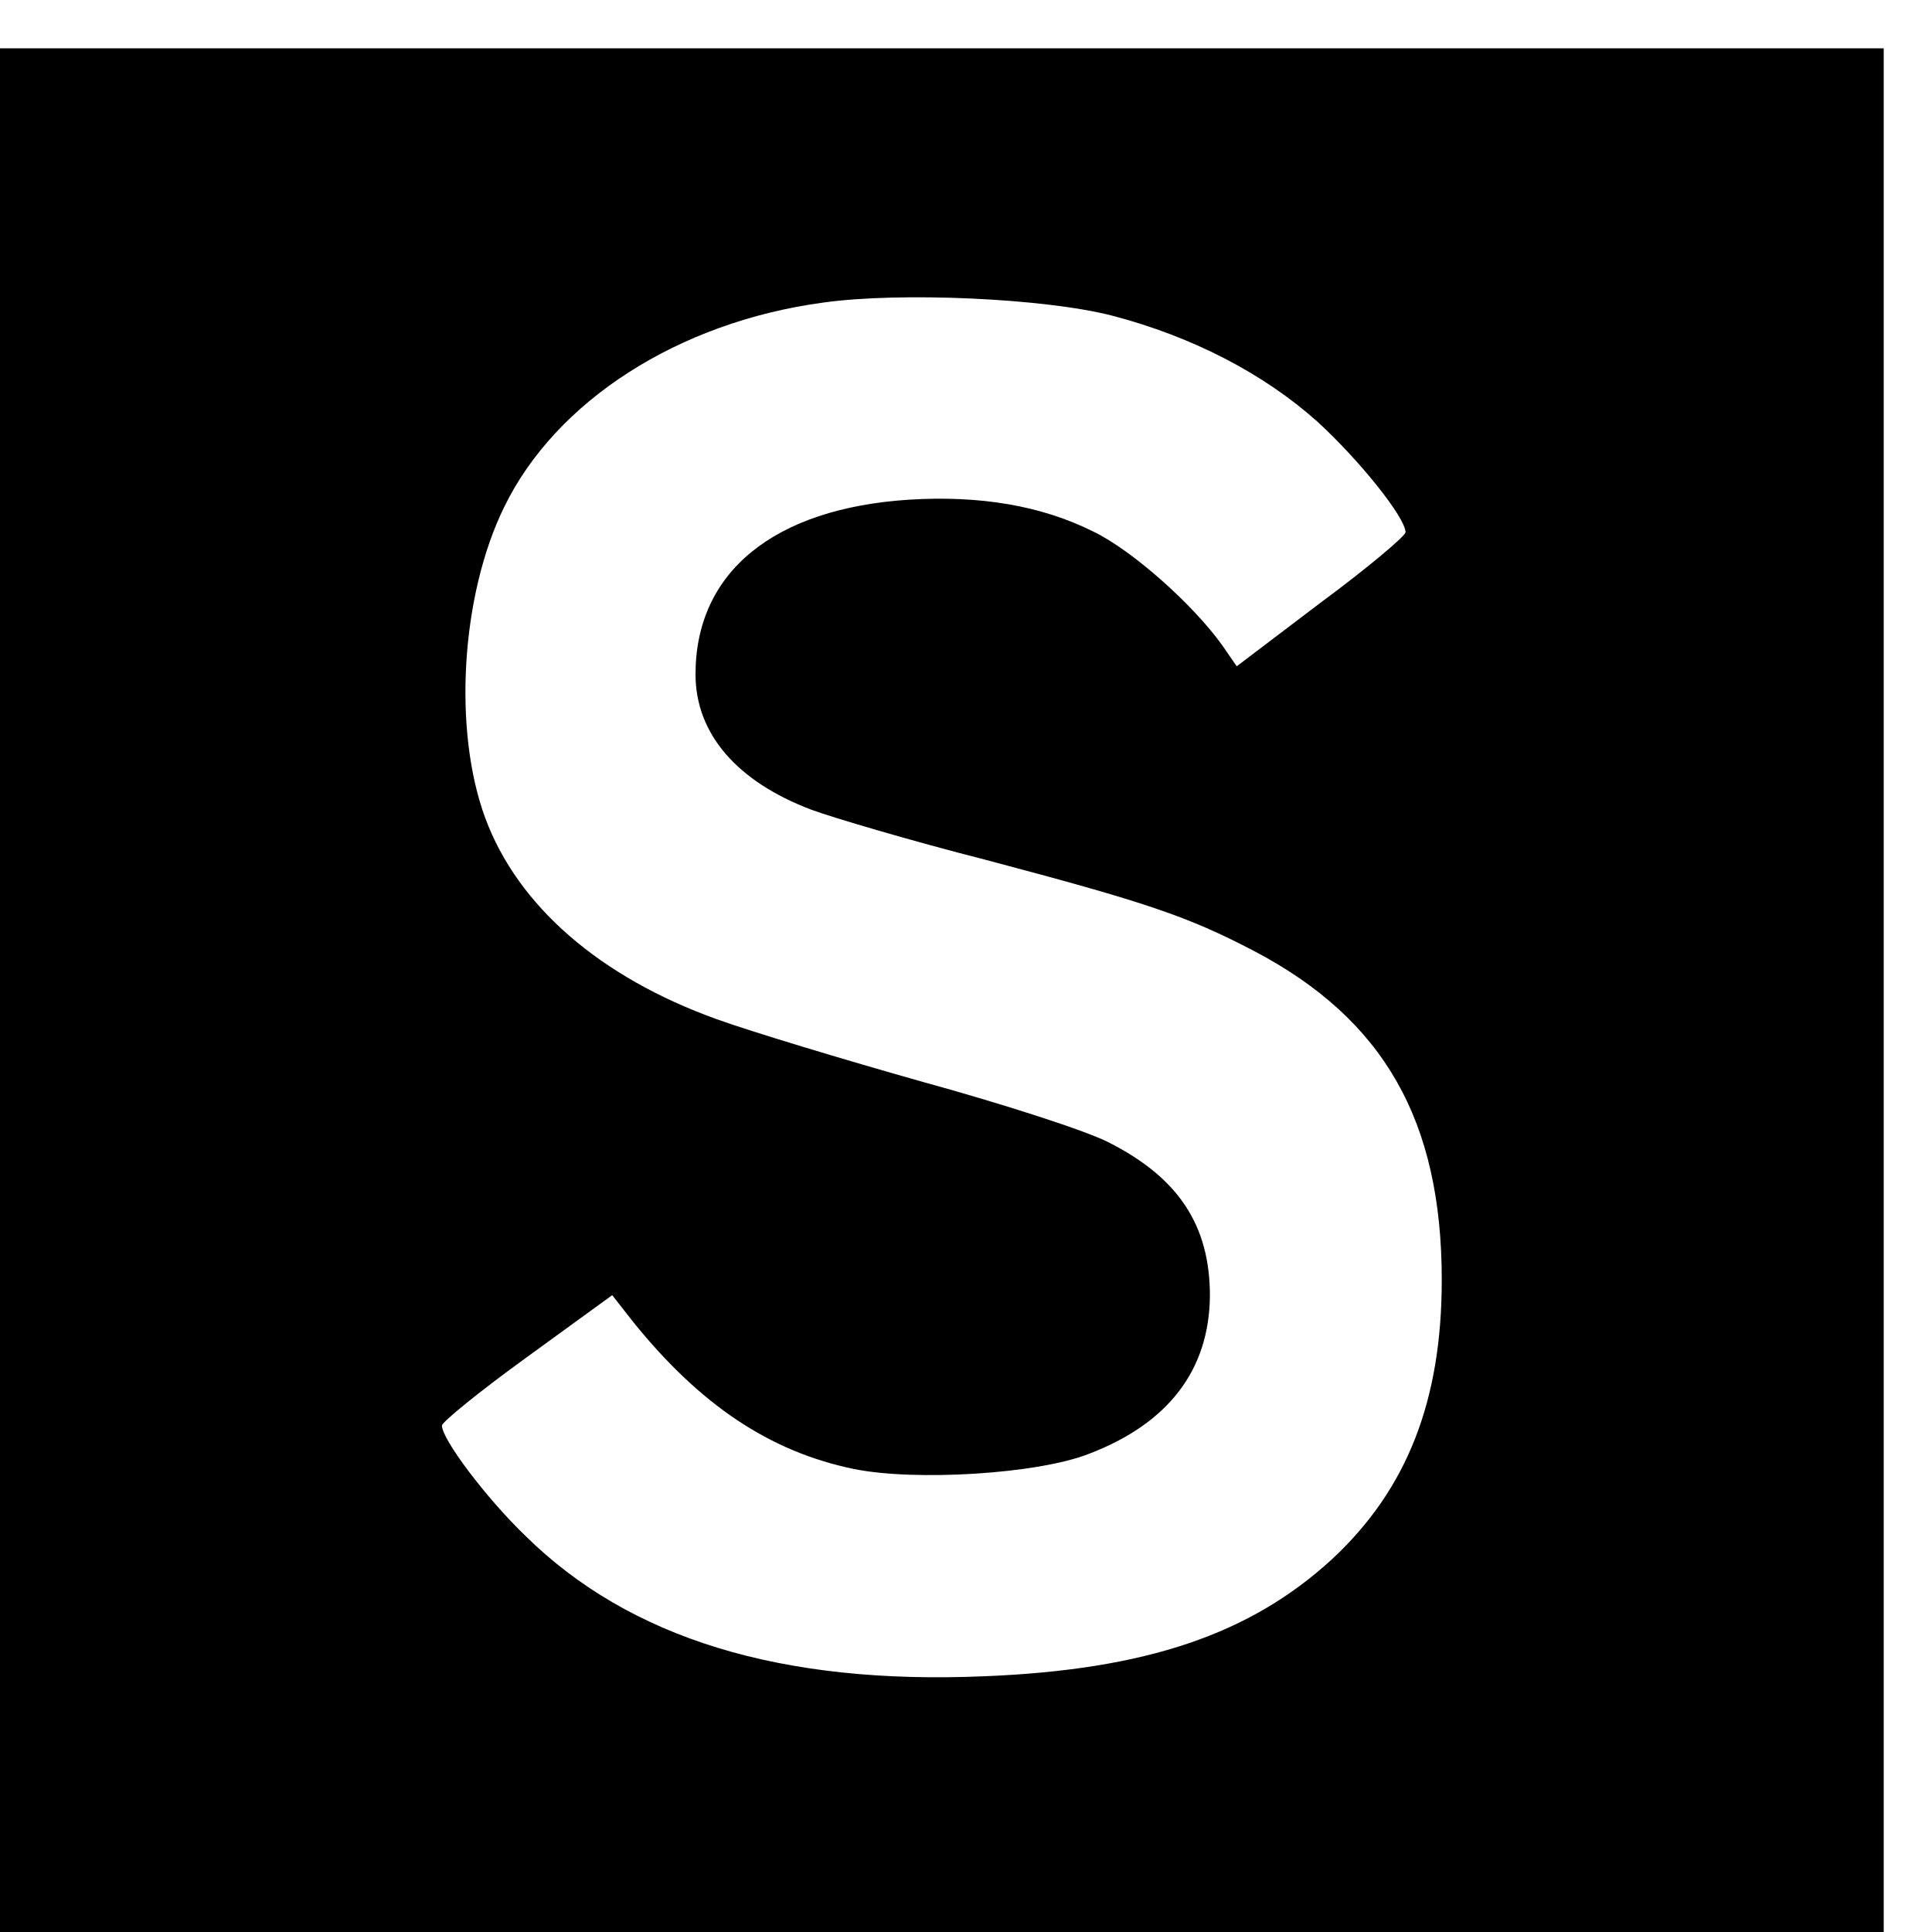 <?xml version="1.0" standalone="no"?>
<!DOCTYPE svg PUBLIC "-//W3C//DTD SVG 20010904//EN"
 "http://www.w3.org/TR/2001/REC-SVG-20010904/DTD/svg10.dtd">
<svg version="1.0" xmlns="http://www.w3.org/2000/svg"
 width="16pt" height="16pt" viewBox="0 0 16 16"
 preserveAspectRatio="xMidYMid meet">
<g transform="translate(0,16) scale(0.006,-0.006)"
fill="#000000" stroke="none">
<path d="M0 1300 l0 -1300 1300 0 1300 0 0 1300 0 1300 -1300 0 -1300 0 0
-1300z m1535 931 c111 -29 209 -80 283 -146 59 -54 122 -133 122 -153 0 -5
-52 -49 -117 -97 l-116 -88 -20 29 c-40 56 -124 131 -178 157 -72 36 -157 50
-254 44 -187 -12 -295 -100 -295 -241 0 -82 57 -148 160 -187 30 -11 138 -43
240 -69 223 -59 279 -78 371 -126 179 -94 259 -234 259 -454 0 -167 -48 -289
-151 -385 -113 -104 -257 -153 -480 -162 -281 -12 -490 52 -634 194 -54 52
-115 133 -115 152 0 5 53 48 118 95 l117 85 29 -37 c92 -114 188 -179 305
-203 84 -17 253 -7 324 21 110 42 166 116 167 218 0 97 -43 163 -140 212 -31
16 -146 53 -255 83 -110 31 -239 70 -286 87 -161 58 -274 156 -319 277 -45
121 -34 308 26 430 71 146 240 255 440 282 106 15 306 6 399 -18z"/>
</g>
</svg>
